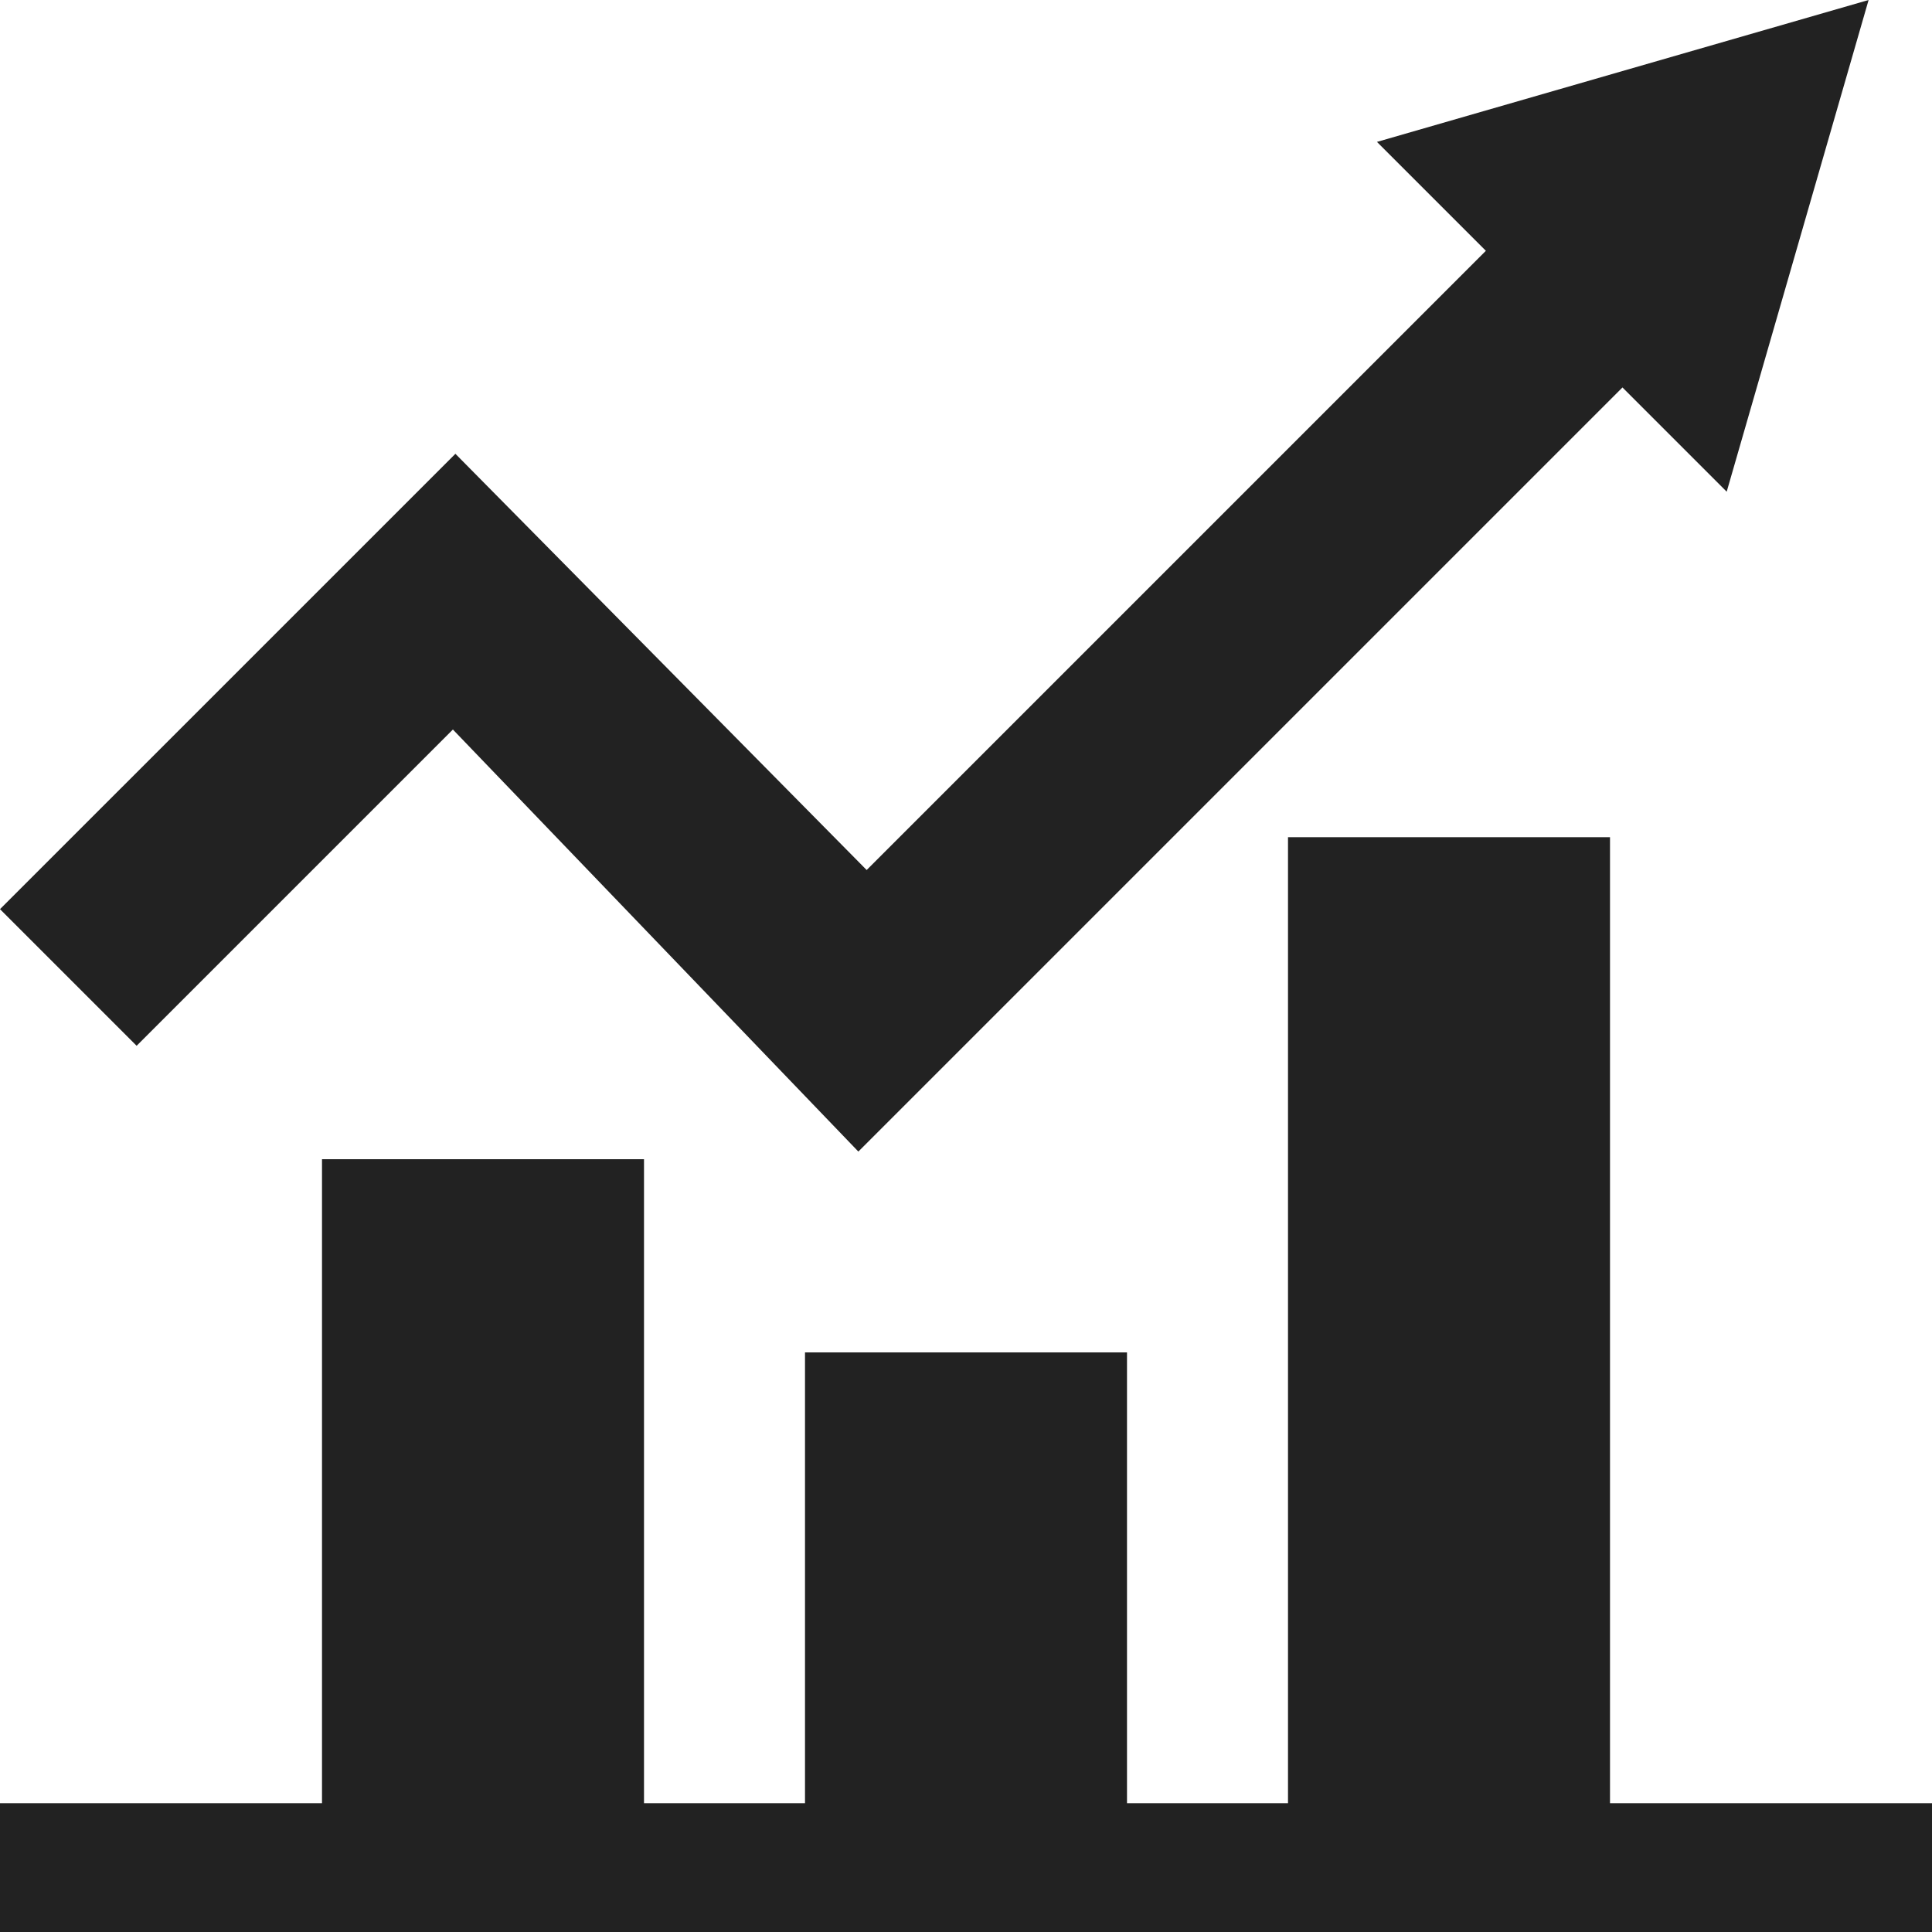 <svg xmlns="http://www.w3.org/2000/svg" width="60" height="60" viewBox="0 0 60 60">
  <g id="icon-csr02" transform="translate(-692 -798)">
    <rect id="Rectangle_177" data-name="Rectangle 177" width="60" height="4" transform="translate(692 854)" fill="#222"/>
    <rect id="Rectangle_178" data-name="Rectangle 178" width="10" height="24" transform="translate(702 834)" fill="#222"/>
    <rect id="Rectangle_179" data-name="Rectangle 179" width="10" height="18" transform="translate(717 840)" fill="#222"/>
    <rect id="Rectangle_180" data-name="Rectangle 180" width="10" height="34" transform="translate(732 824)" fill="#222"/>
    <path id="Path_25553" data-name="Path 25553" d="M750.031,798l-15.268,4.407,3.382,3.382-19.23,19.23-12.772-12.926L692,826.235l4.243,4.243,9.822-9.822,12.592,13.107,23.73-23.73,3.237,3.237Z" fill="#222"/>
  </g>
</svg>
